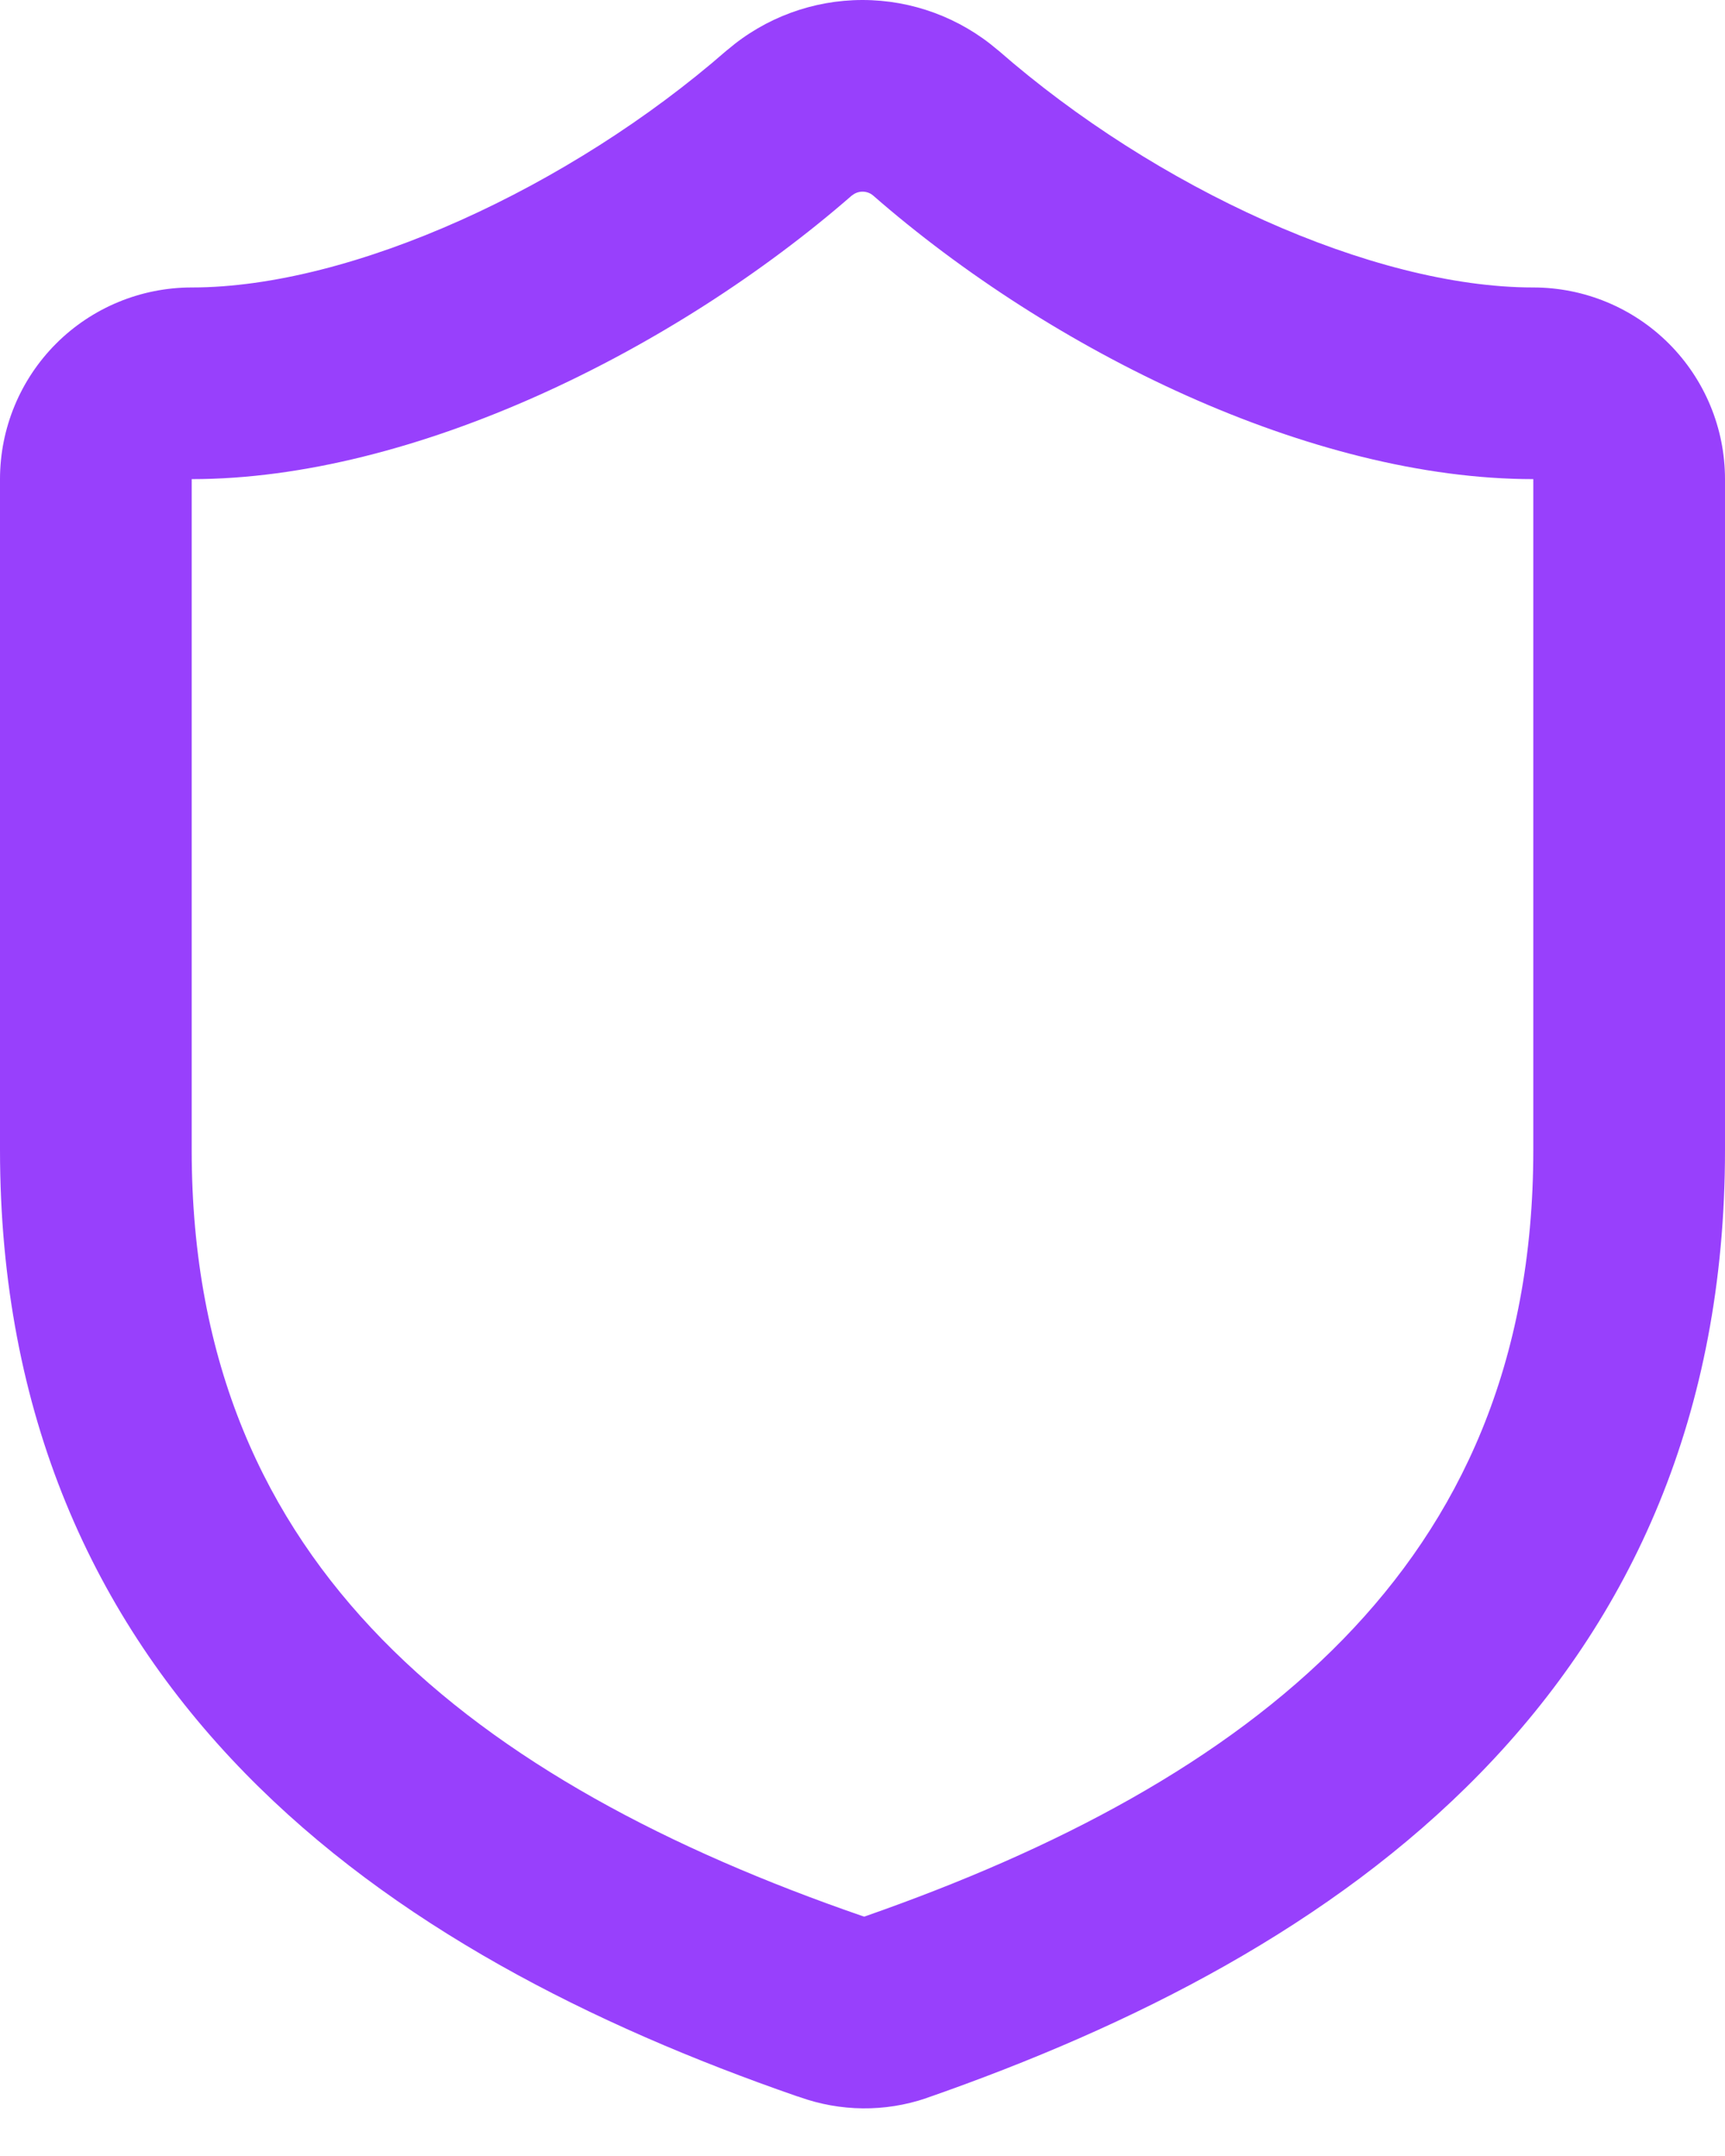 <svg preserveAspectRatio="none" width="100%" height="100%" overflow="visible" style="display: block;" viewBox="0 0 24 30" fill="none" xmlns="http://www.w3.org/2000/svg">
<path id="Vector" d="M21.333 6.667C18.241 6.667 14.627 4.885 12.147 2.72C12.106 2.685 12.054 2.667 12 2.667C11.946 2.667 11.894 2.686 11.853 2.721L11.852 2.72C9.386 4.87 5.76 6.667 2.667 6.667V16C2.667 18.981 3.694 21.148 5.315 22.809C6.973 24.506 9.311 25.733 11.995 26.66C12.005 26.663 12.015 26.666 12.025 26.669C14.698 25.736 17.03 24.509 18.685 22.811C20.305 21.149 21.333 18.981 21.333 16V6.667ZM24 16C24 19.686 22.695 22.519 20.595 24.673C18.532 26.79 15.761 28.193 12.892 29.193L12.882 29.197C12.311 29.39 11.692 29.383 11.125 29.18C11.117 29.177 11.109 29.175 11.102 29.172C11.1 29.171 11.097 29.171 11.095 29.171C8.229 28.178 5.466 26.78 3.408 24.672C1.306 22.519 0 19.685 0 16V6.667C0 5.96 0.281 5.281 0.781 4.781C1.281 4.281 1.96 4 2.667 4C4.902 4 7.935 2.602 10.109 0.703L10.121 0.694C10.645 0.246 11.311 0 12 0C12.689 0 13.355 0.246 13.879 0.694L13.891 0.703C16.077 2.614 19.097 4 21.333 4C22.04 4 22.719 4.281 23.219 4.781C23.719 5.281 24 5.96 24 6.667V16Z" fill="#9840FC"/>
</svg>
